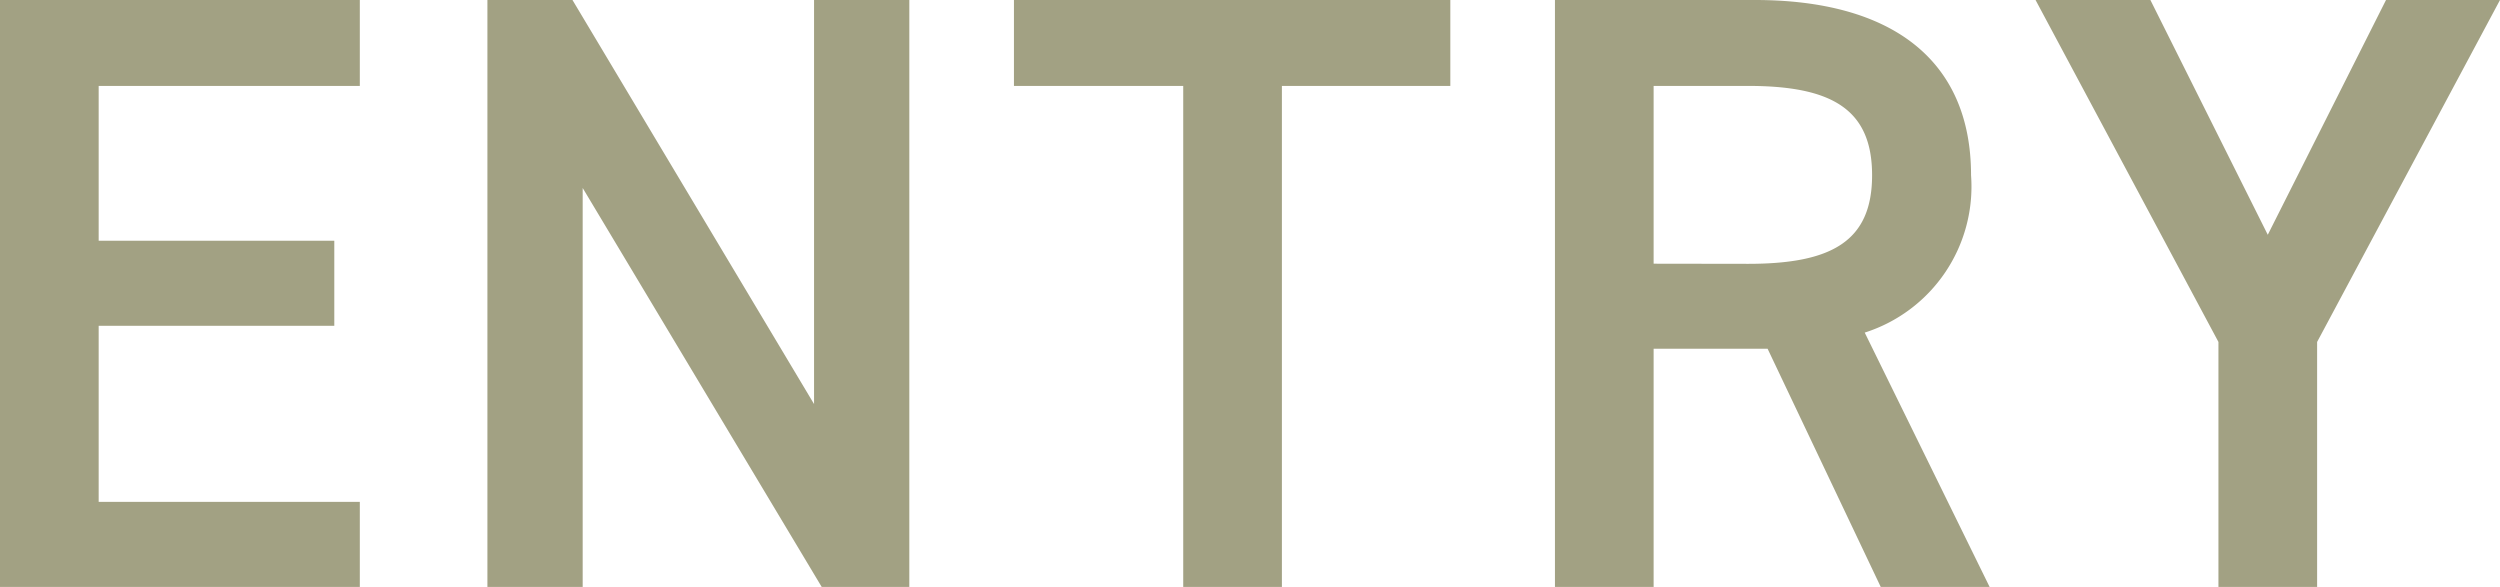 <svg xmlns="http://www.w3.org/2000/svg" width="70.536" height="16.56" viewBox="0 0 70.536 16.56"><path d="M-34.512-16.56V0H-24.36V-2.4h-7.368V-7.368h6.648v-2.4h-6.648v-4.368h7.368V-16.56Zm22.968,0v11.4l-6.816-11.4h-2.4V0h2.688V-11.256L-11.328,0h2.472V-16.56Zm5.64,0v2.424h4.776V0H1.656V-14.136H6.408V-16.56ZM21.624,0,18.1-7.176a4.324,4.324,0,0,0,3-4.44c0-3.288-2.28-4.944-6.1-4.944H9.36V0h2.784V-6.72H15.36L18.552,0Zm-9.48-9.12v-5.016h2.664c2.352,0,3.5.648,3.5,2.52s-1.152,2.5-3.5,2.5ZM22.92-16.56l5.16,9.648V0h2.784V-6.912l5.16-9.648H32.808L29.472-9.936,26.16-16.56Z" transform="translate(34.512 16.56)" fill="#a2a183"/></svg>